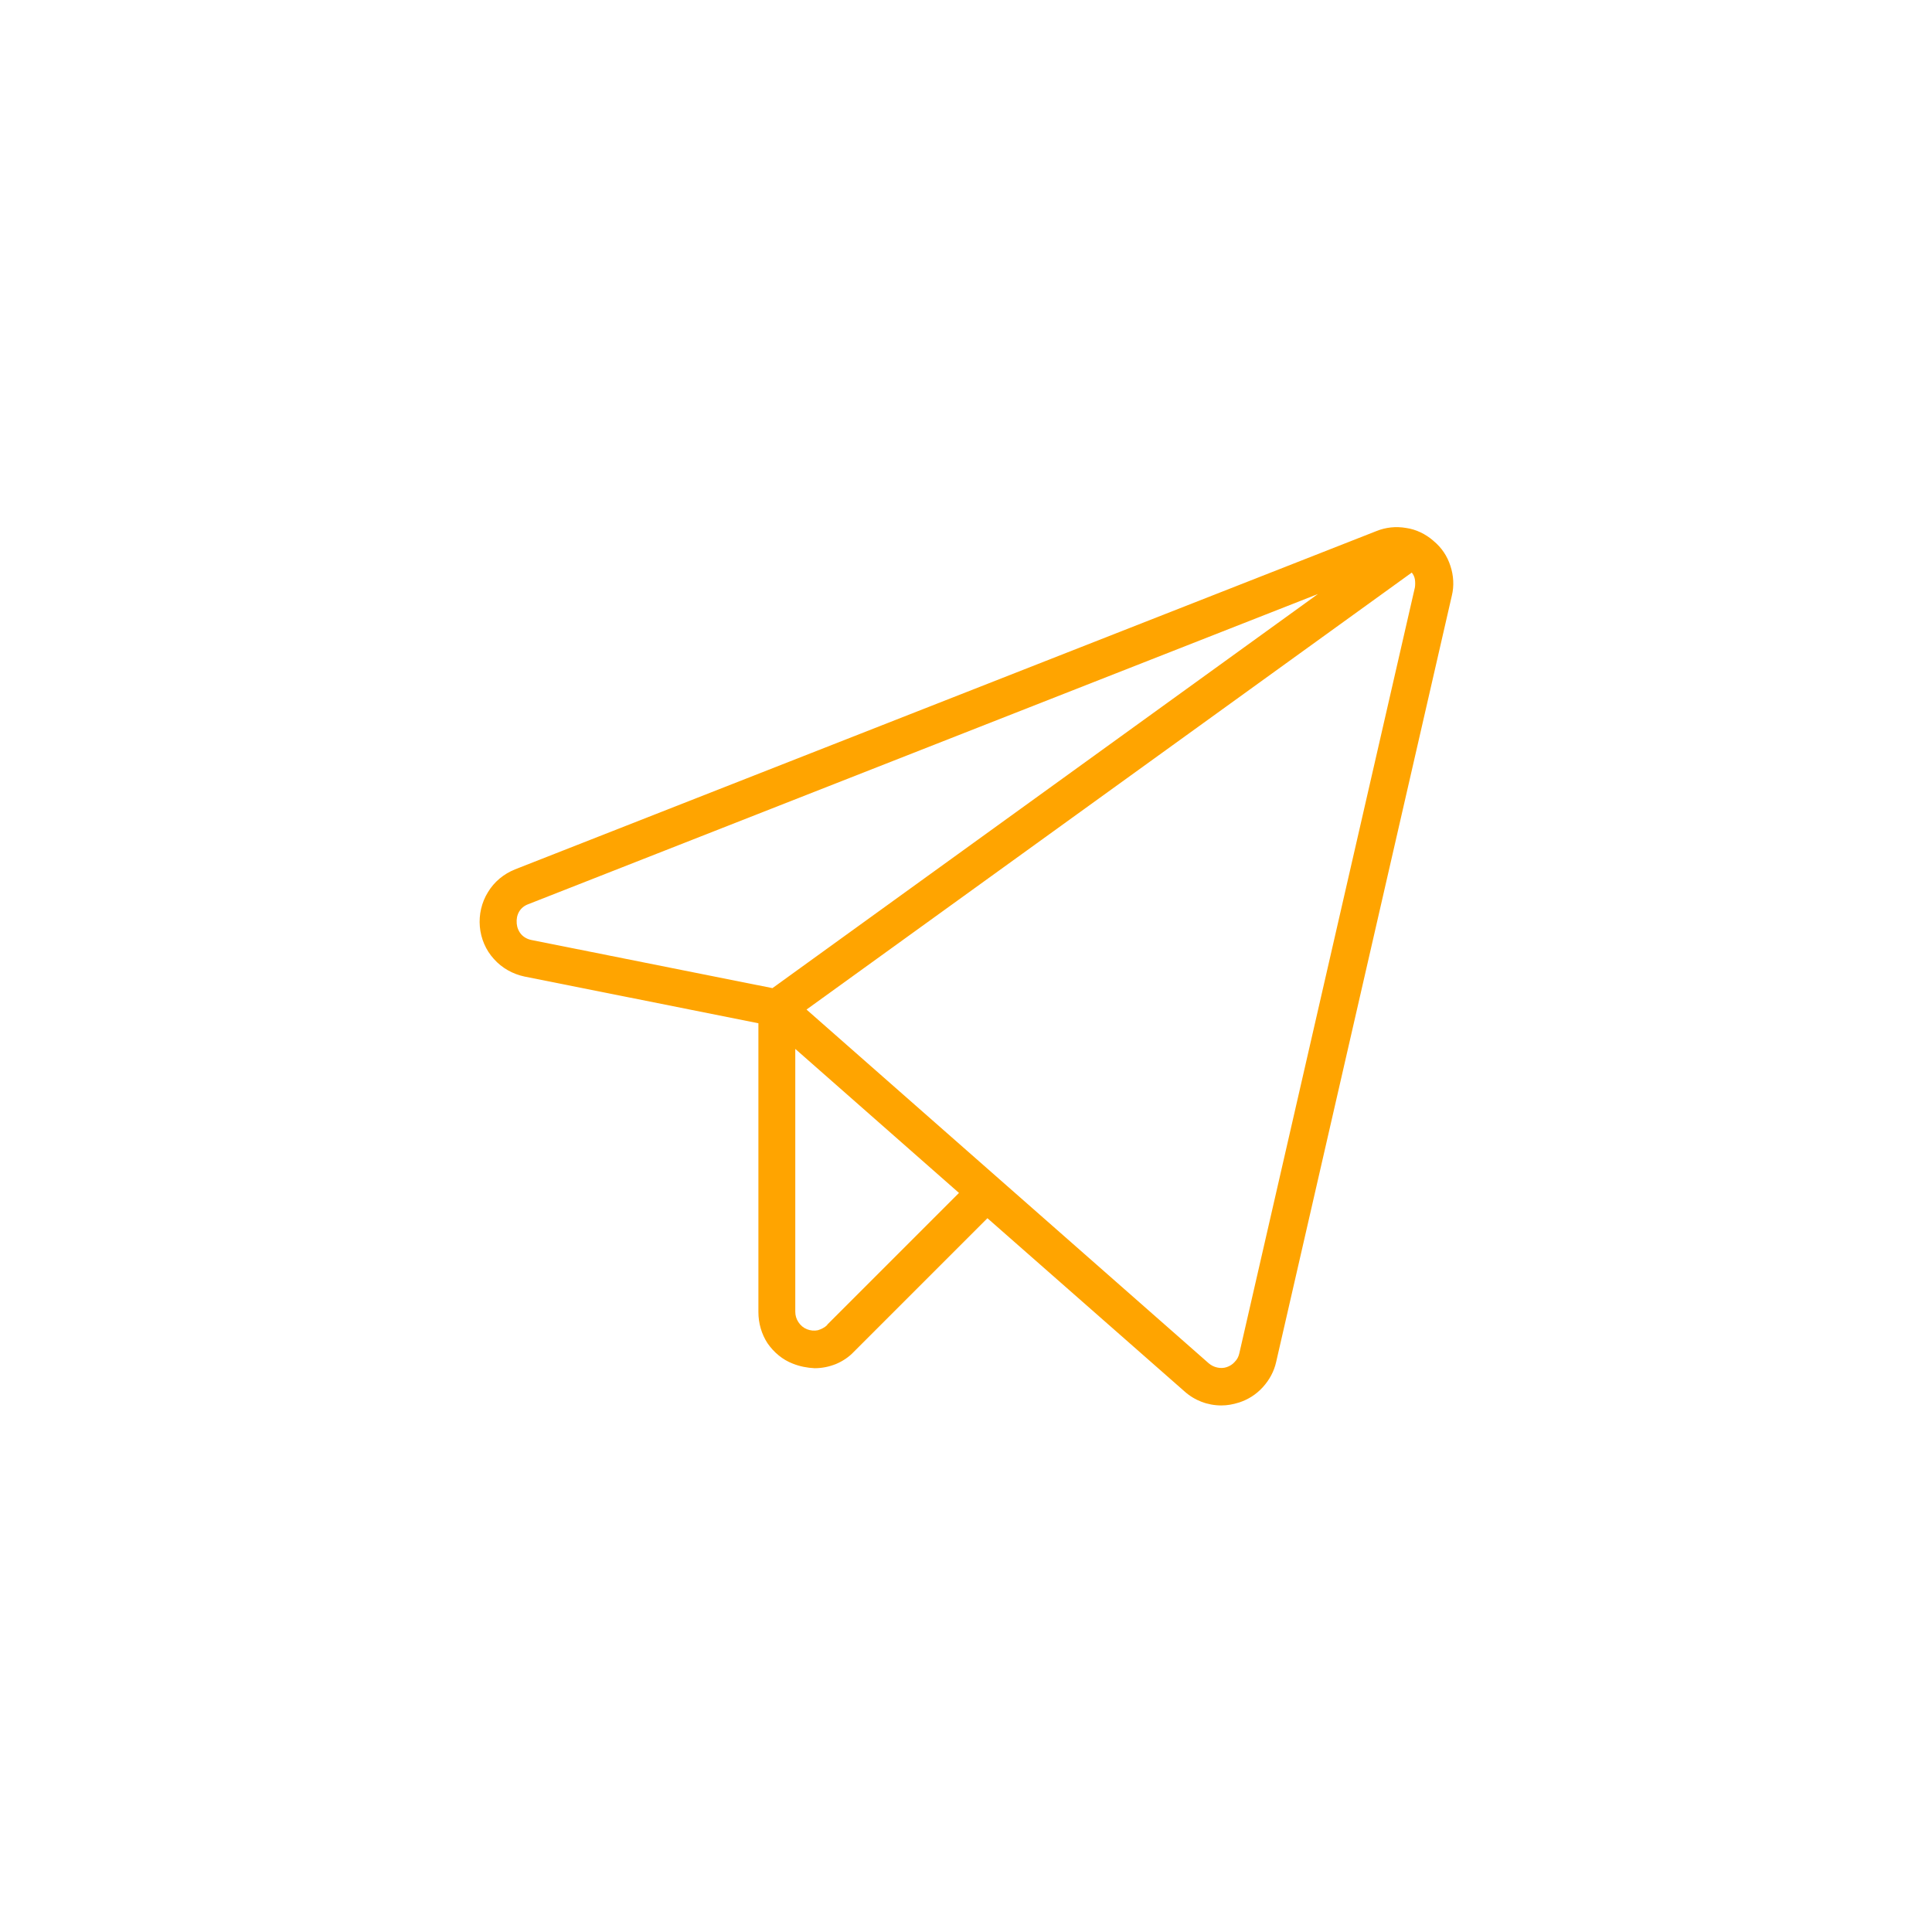 <?xml version="1.0" encoding="UTF-8"?> <svg xmlns="http://www.w3.org/2000/svg" id="_Слой_1" data-name="Слой 1" viewBox="0 0 55 55"> <defs> <style> .cls-1 { fill: #ffa400; } </style> </defs> <path class="cls-1" d="M40.8,15.39c-.22-.19-.49-.32-.77-.36-.29-.05-.58-.02-.85,.09L14.66,24.75c-.32,.13-.59,.35-.77,.65-.18,.29-.26,.64-.23,.98,.03,.34,.17,.67,.4,.92,.23,.26,.54,.43,.87,.5l6.66,1.33v8.22c0,.32,.09,.63,.26,.89,.18,.26,.43,.47,.72,.58,.2,.08,.41,.12,.62,.13,.21,0,.41-.04,.61-.12,.19-.08,.37-.2,.51-.35l3.8-3.8,5.61,4.93c.29,.26,.66,.4,1.05,.4,.17,0,.33-.03,.49-.08,.26-.08,.5-.23,.69-.44s.32-.45,.38-.72l5-21.81c.07-.28,.05-.58-.04-.85-.09-.28-.25-.52-.48-.71h0ZM14.71,26.28c-.01-.11,.01-.23,.07-.33,.06-.1,.15-.17,.26-.21l22.48-8.83-15.53,11.22-6.86-1.37c-.11-.02-.22-.08-.29-.16-.08-.09-.12-.2-.13-.31Zm8.84,11.44c-.07,.07-.17,.12-.27,.15-.1,.02-.21,.01-.31-.03-.1-.04-.18-.11-.24-.2s-.09-.19-.09-.3v-7.48l4.66,4.1-3.75,3.75Zm16.73-21l-5,21.81c-.02,.09-.06,.17-.13,.24-.06,.07-.14,.12-.23,.15-.09,.03-.18,.03-.27,.01-.09-.02-.17-.06-.24-.12l-11.45-10.07,17.23-12.44c.05,.06,.08,.13,.09,.2,.01,.07,.01,.15,0,.22h0Z"></path> </svg> 